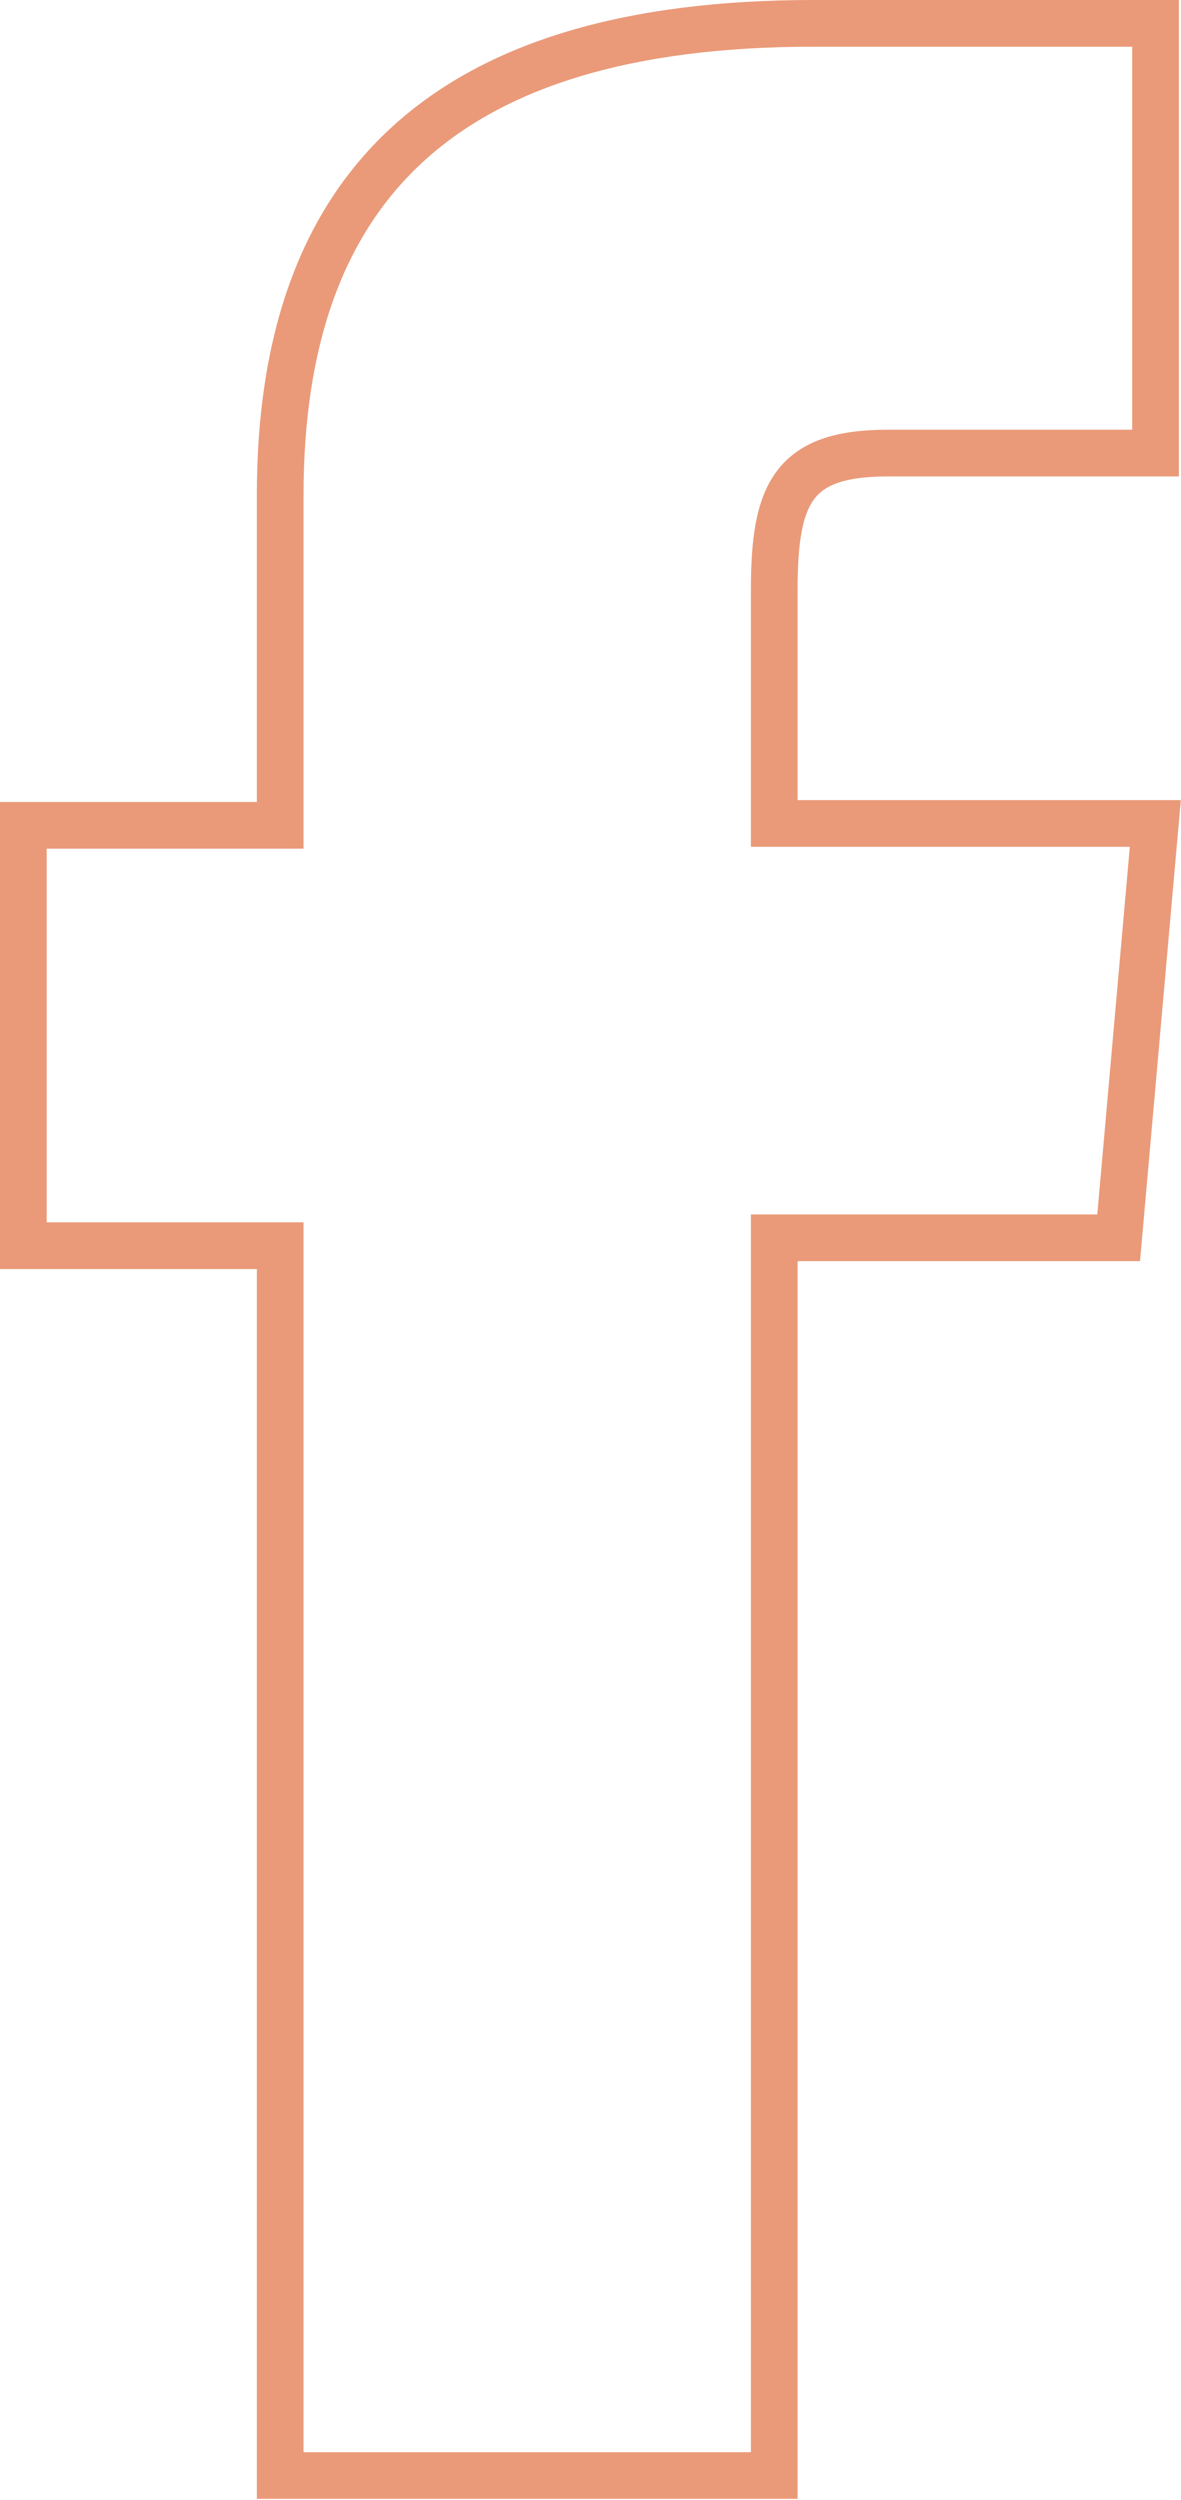 <svg xmlns="http://www.w3.org/2000/svg" viewBox="0 0 50.58 107.04"><defs><style>.cls-1{fill:none;stroke:#ea9a79;stroke-miterlimit:10;stroke-width:2px;}</style></defs><title>facebook</title><g id="Calque_2" data-name="Calque 2"><g id="_4_-_copie_3" data-name="4 - copie 3"><path class="cls-1" d="M12,106H33.16v-53H47.91l1.57-17.74H33.16V25.24c0-4.18.84-5.84,4.88-5.84H49.49V1H34.84C19.1,1,12,7.93,12,21.2V35.34H1v18H12Z"/></g></g></svg>
